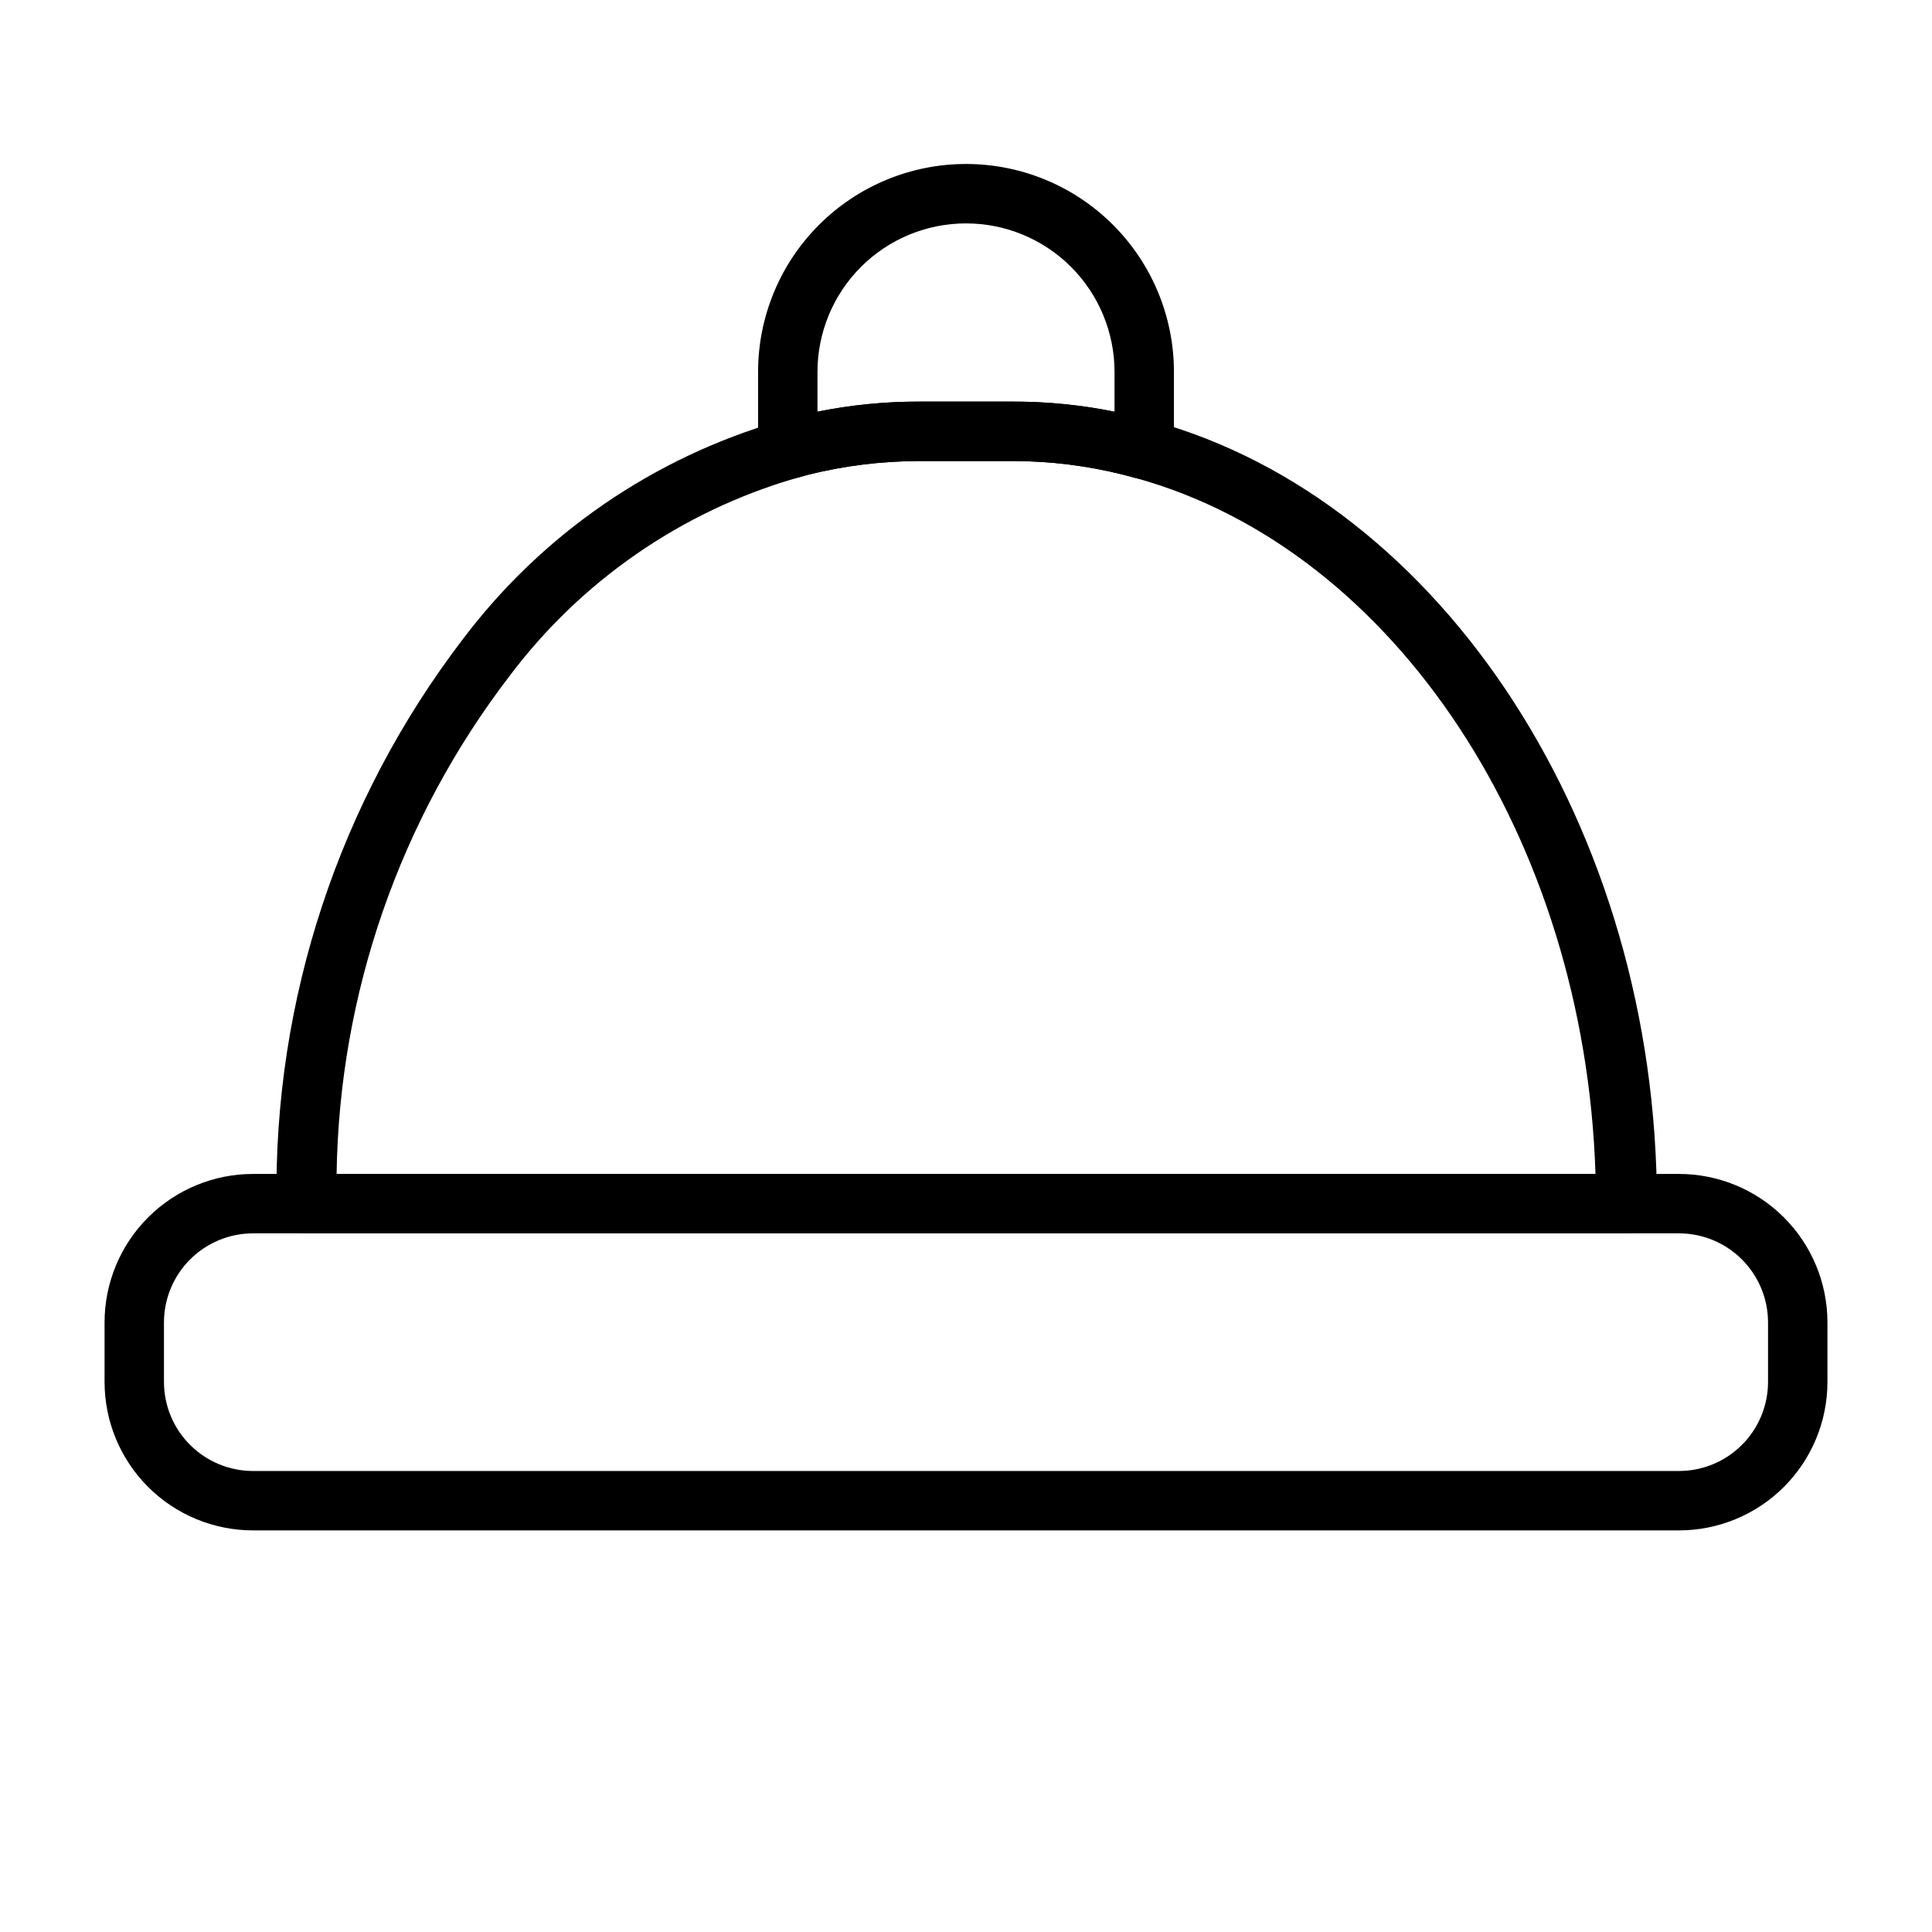 <?xml version="1.0" encoding="UTF-8"?>
<!-- Uploaded to: SVG Repo, www.svgrepo.com, Generator: SVG Repo Mixer Tools -->
<svg fill="#000000" width="800px" height="800px" version="1.1" viewBox="144 144 512 512" xmlns="http://www.w3.org/2000/svg">
 <g>
  <path d="m588.93 549.57h-377.86c-10.438 0-20.449-4.144-27.832-11.527-7.383-7.383-11.527-17.395-11.527-27.832v-15.746c0-10.438 4.144-20.449 11.527-27.828 7.383-7.383 17.395-11.531 27.832-11.531h377.86c10.441 0 20.453 4.148 27.832 11.531 7.383 7.379 11.531 17.391 11.531 27.828v15.746c0 10.438-4.148 20.449-11.531 27.832-7.379 7.383-17.391 11.527-27.832 11.527zm-377.86-78.719c-6.266 0-12.27 2.488-16.699 6.918-4.43 4.426-6.918 10.434-6.918 16.695v15.746c0 6.262 2.488 12.27 6.918 16.699 4.43 4.43 10.434 6.918 16.699 6.918h377.86c6.266 0 12.273-2.488 16.699-6.918 4.43-4.43 6.918-10.438 6.918-16.699v-15.746c0-6.262-2.488-12.27-6.918-16.695-4.426-4.43-10.434-6.918-16.699-6.918z"/>
  <path d="m574.84 470.85h-349.68c-4.348 0-7.871-3.523-7.871-7.871-0.816-53.988 16.57-106.67 49.355-149.57 21.027-27.875 50.531-48.176 84.074-57.859l3.543-1.023c10.863-2.723 22.02-4.098 33.219-4.094h25.035c11.148-0.012 22.254 1.363 33.062 4.094l3.699 0.945c77.305 21.176 133.82 108.48 133.82 207.51 0.004 2.156-0.879 4.219-2.441 5.707-1.562 1.488-3.668 2.269-5.824 2.164zm-341.64-15.742 333.62-0.004c-2.832-88.797-53.059-165.31-121.62-184.36l-3.543-0.945-0.004 0.004c-9.523-2.391-19.305-3.606-29.125-3.621h-25.035c-9.871 0.023-19.703 1.238-29.281 3.621l-3.387 0.945v-0.004c-30.27 8.828-56.863 27.223-75.809 52.43-29.059 37.91-45.121 84.176-45.812 131.93z"/>
  <path d="m352.77 270.98c-4.348 0-7.871-3.523-7.871-7.871v-20.547c0-14.613 5.805-28.633 16.141-38.965 10.332-10.336 24.348-16.141 38.965-16.141 14.613 0 28.629 5.805 38.965 16.141 10.332 10.332 16.137 24.352 16.137 38.965v20.547c-0.004 2.434-1.137 4.731-3.07 6.219-1.934 1.516-4.469 2.039-6.848 1.414l-3.543-0.945v0.004c-9.523-2.391-19.305-3.606-29.125-3.621h-25.035c-9.871 0.023-19.703 1.238-29.281 3.621l-3.387 0.945v-0.004c-0.672 0.156-1.355 0.238-2.047 0.238zm47.234-67.777c-10.441 0-20.453 4.144-27.832 11.527-7.383 7.383-11.531 17.391-11.531 27.832v10.547c8.836-1.789 17.832-2.688 26.844-2.676h25.035c9.016-0.012 18.008 0.887 26.844 2.676v-10.547c0-10.441-4.148-20.449-11.527-27.832-7.383-7.383-17.395-11.527-27.832-11.527z"/>
 </g>
</svg>